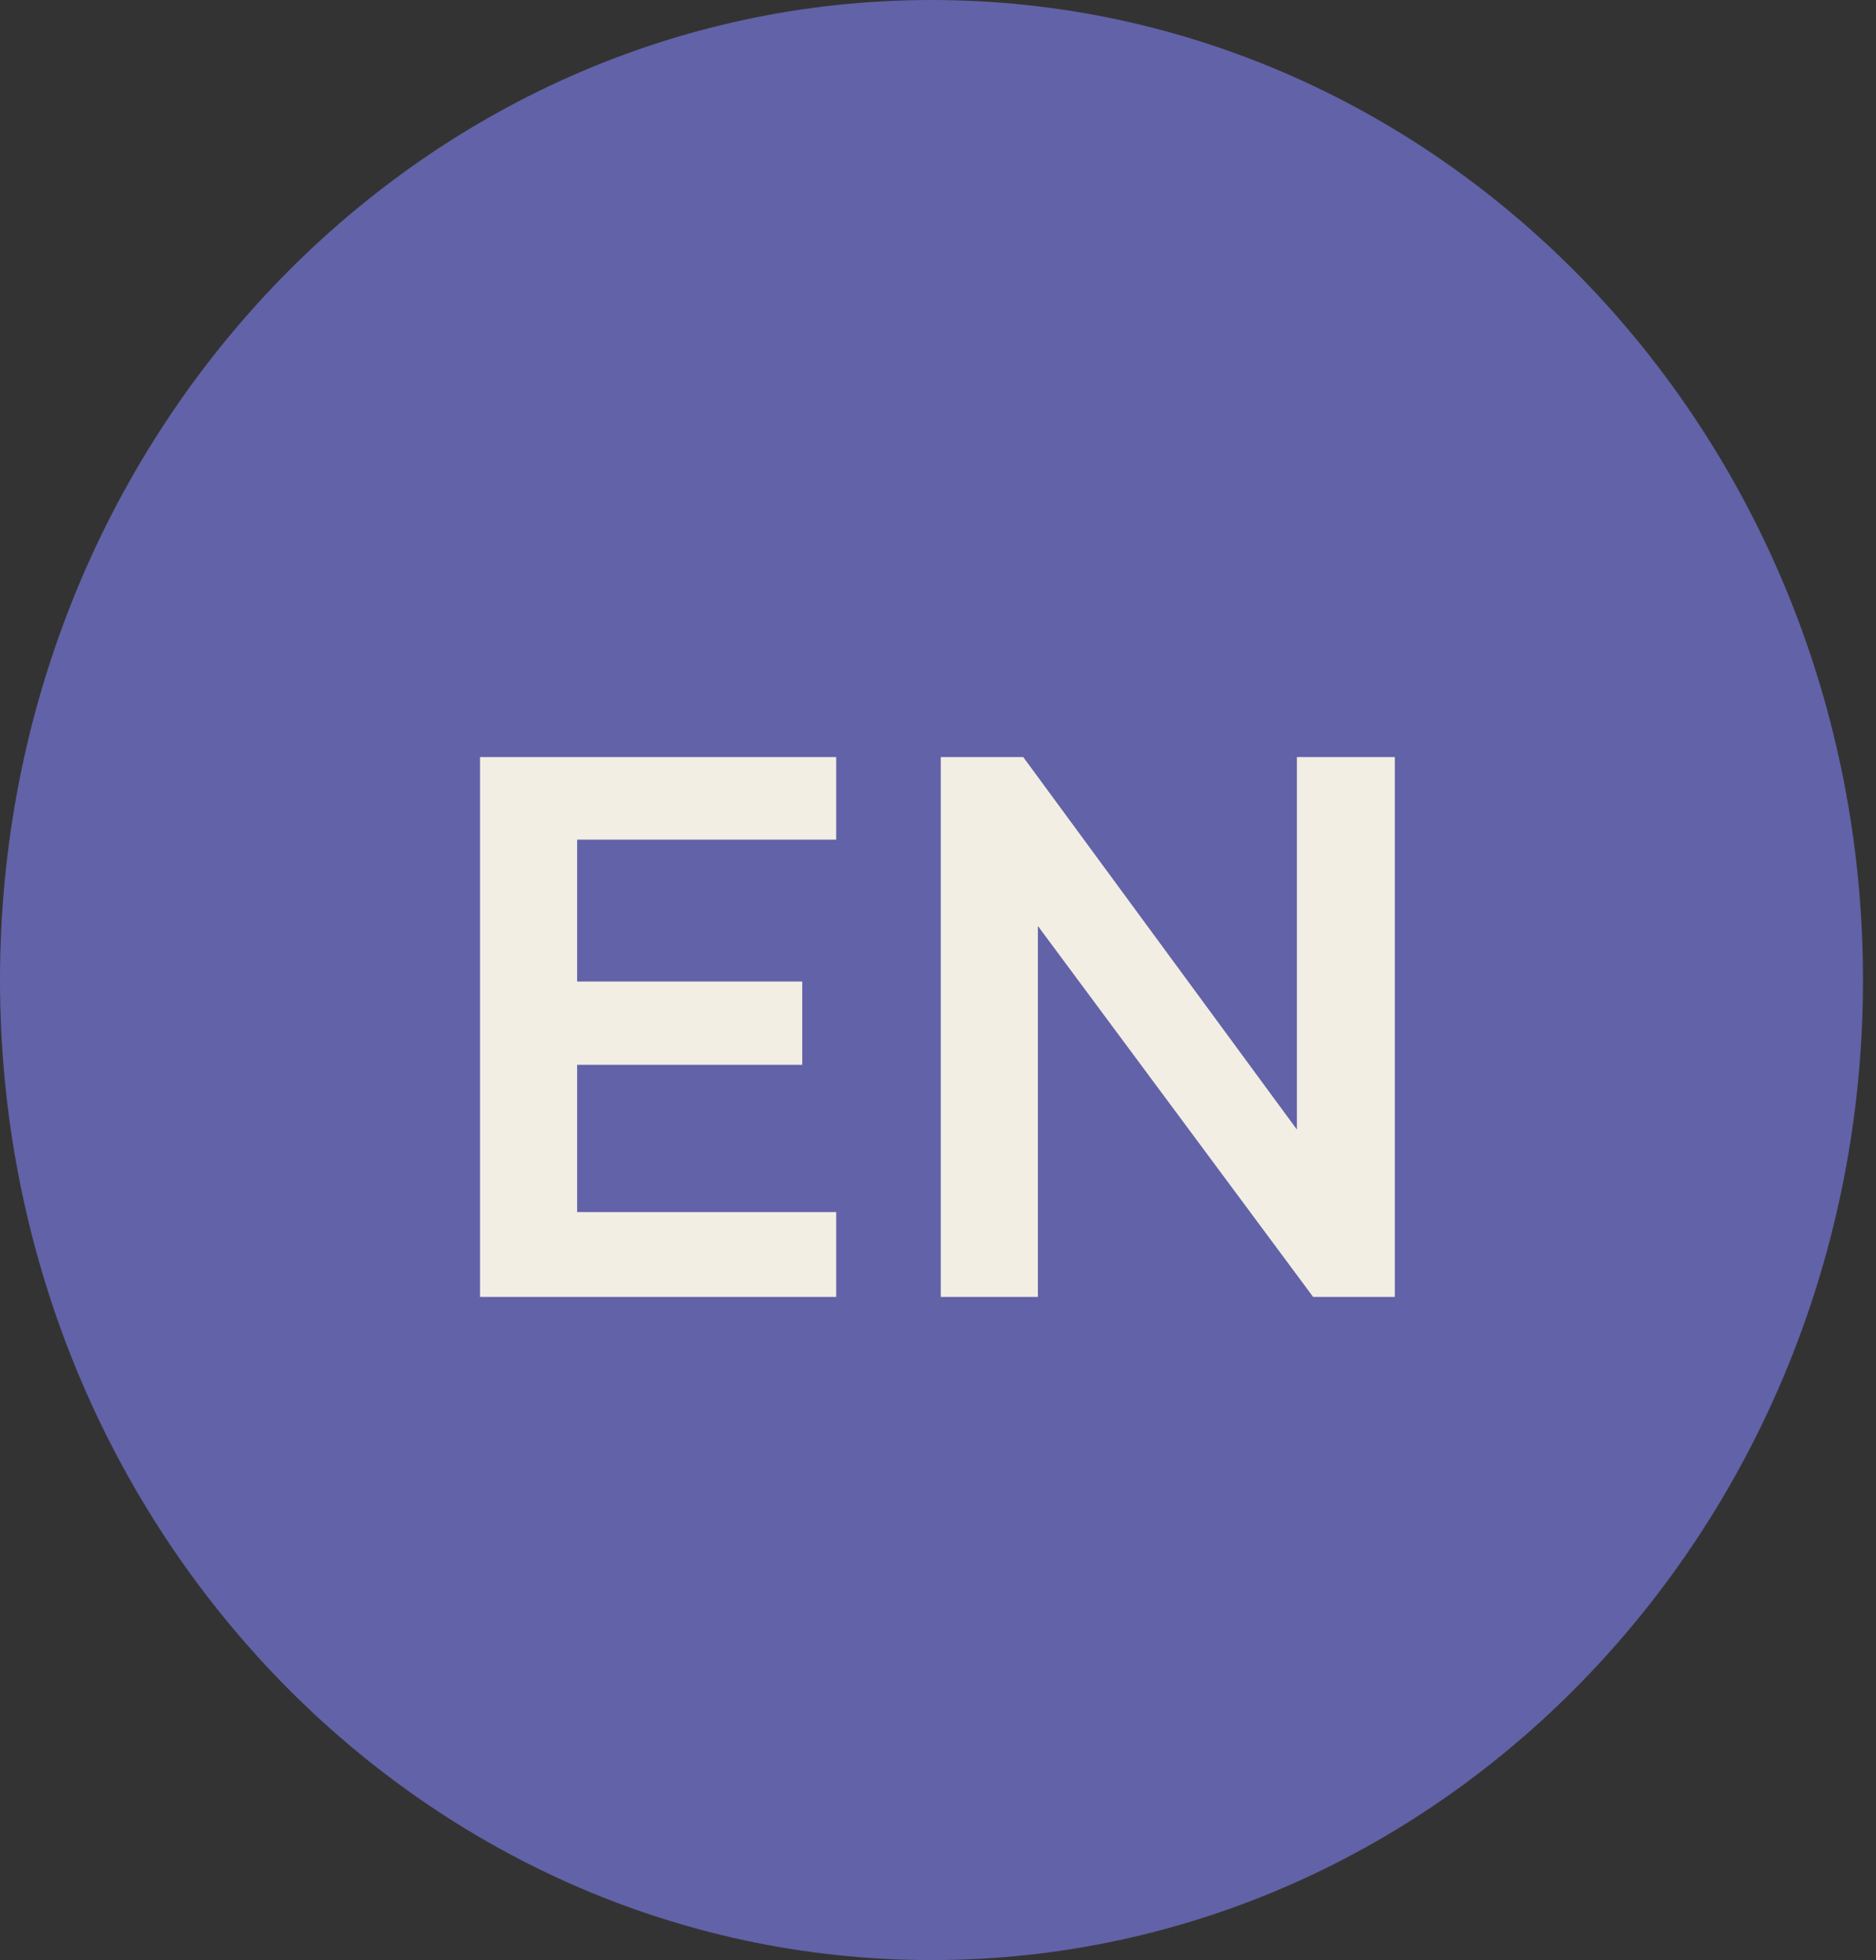 <svg width="45" height="47" viewBox="0 0 45 47" fill="none" xmlns="http://www.w3.org/2000/svg">
<rect x="0" y="0" width="45" height="47" fill="#333333" stroke="none"/>
<path d="M44.688 23.5C44.688 36.479 34.685 47 22.344 47C10.004 47 0 36.479 0 23.5C0 10.521 10.004 0 22.344 0C34.685 0 44.688 10.521 44.688 23.5Z" fill="#6262A8"/>
<path d="M20.058 20.133H13.844V23.535H19.244V25.532H13.844V29.064H20.058V31.098H11.514V18.154H20.058V20.133ZM33.458 18.154V31.098H31.498L24.896 22.204V31.098H22.566V18.154H24.545L31.109 27.085V18.154H33.458Z" fill="#F2EEE3"/>
</svg>
